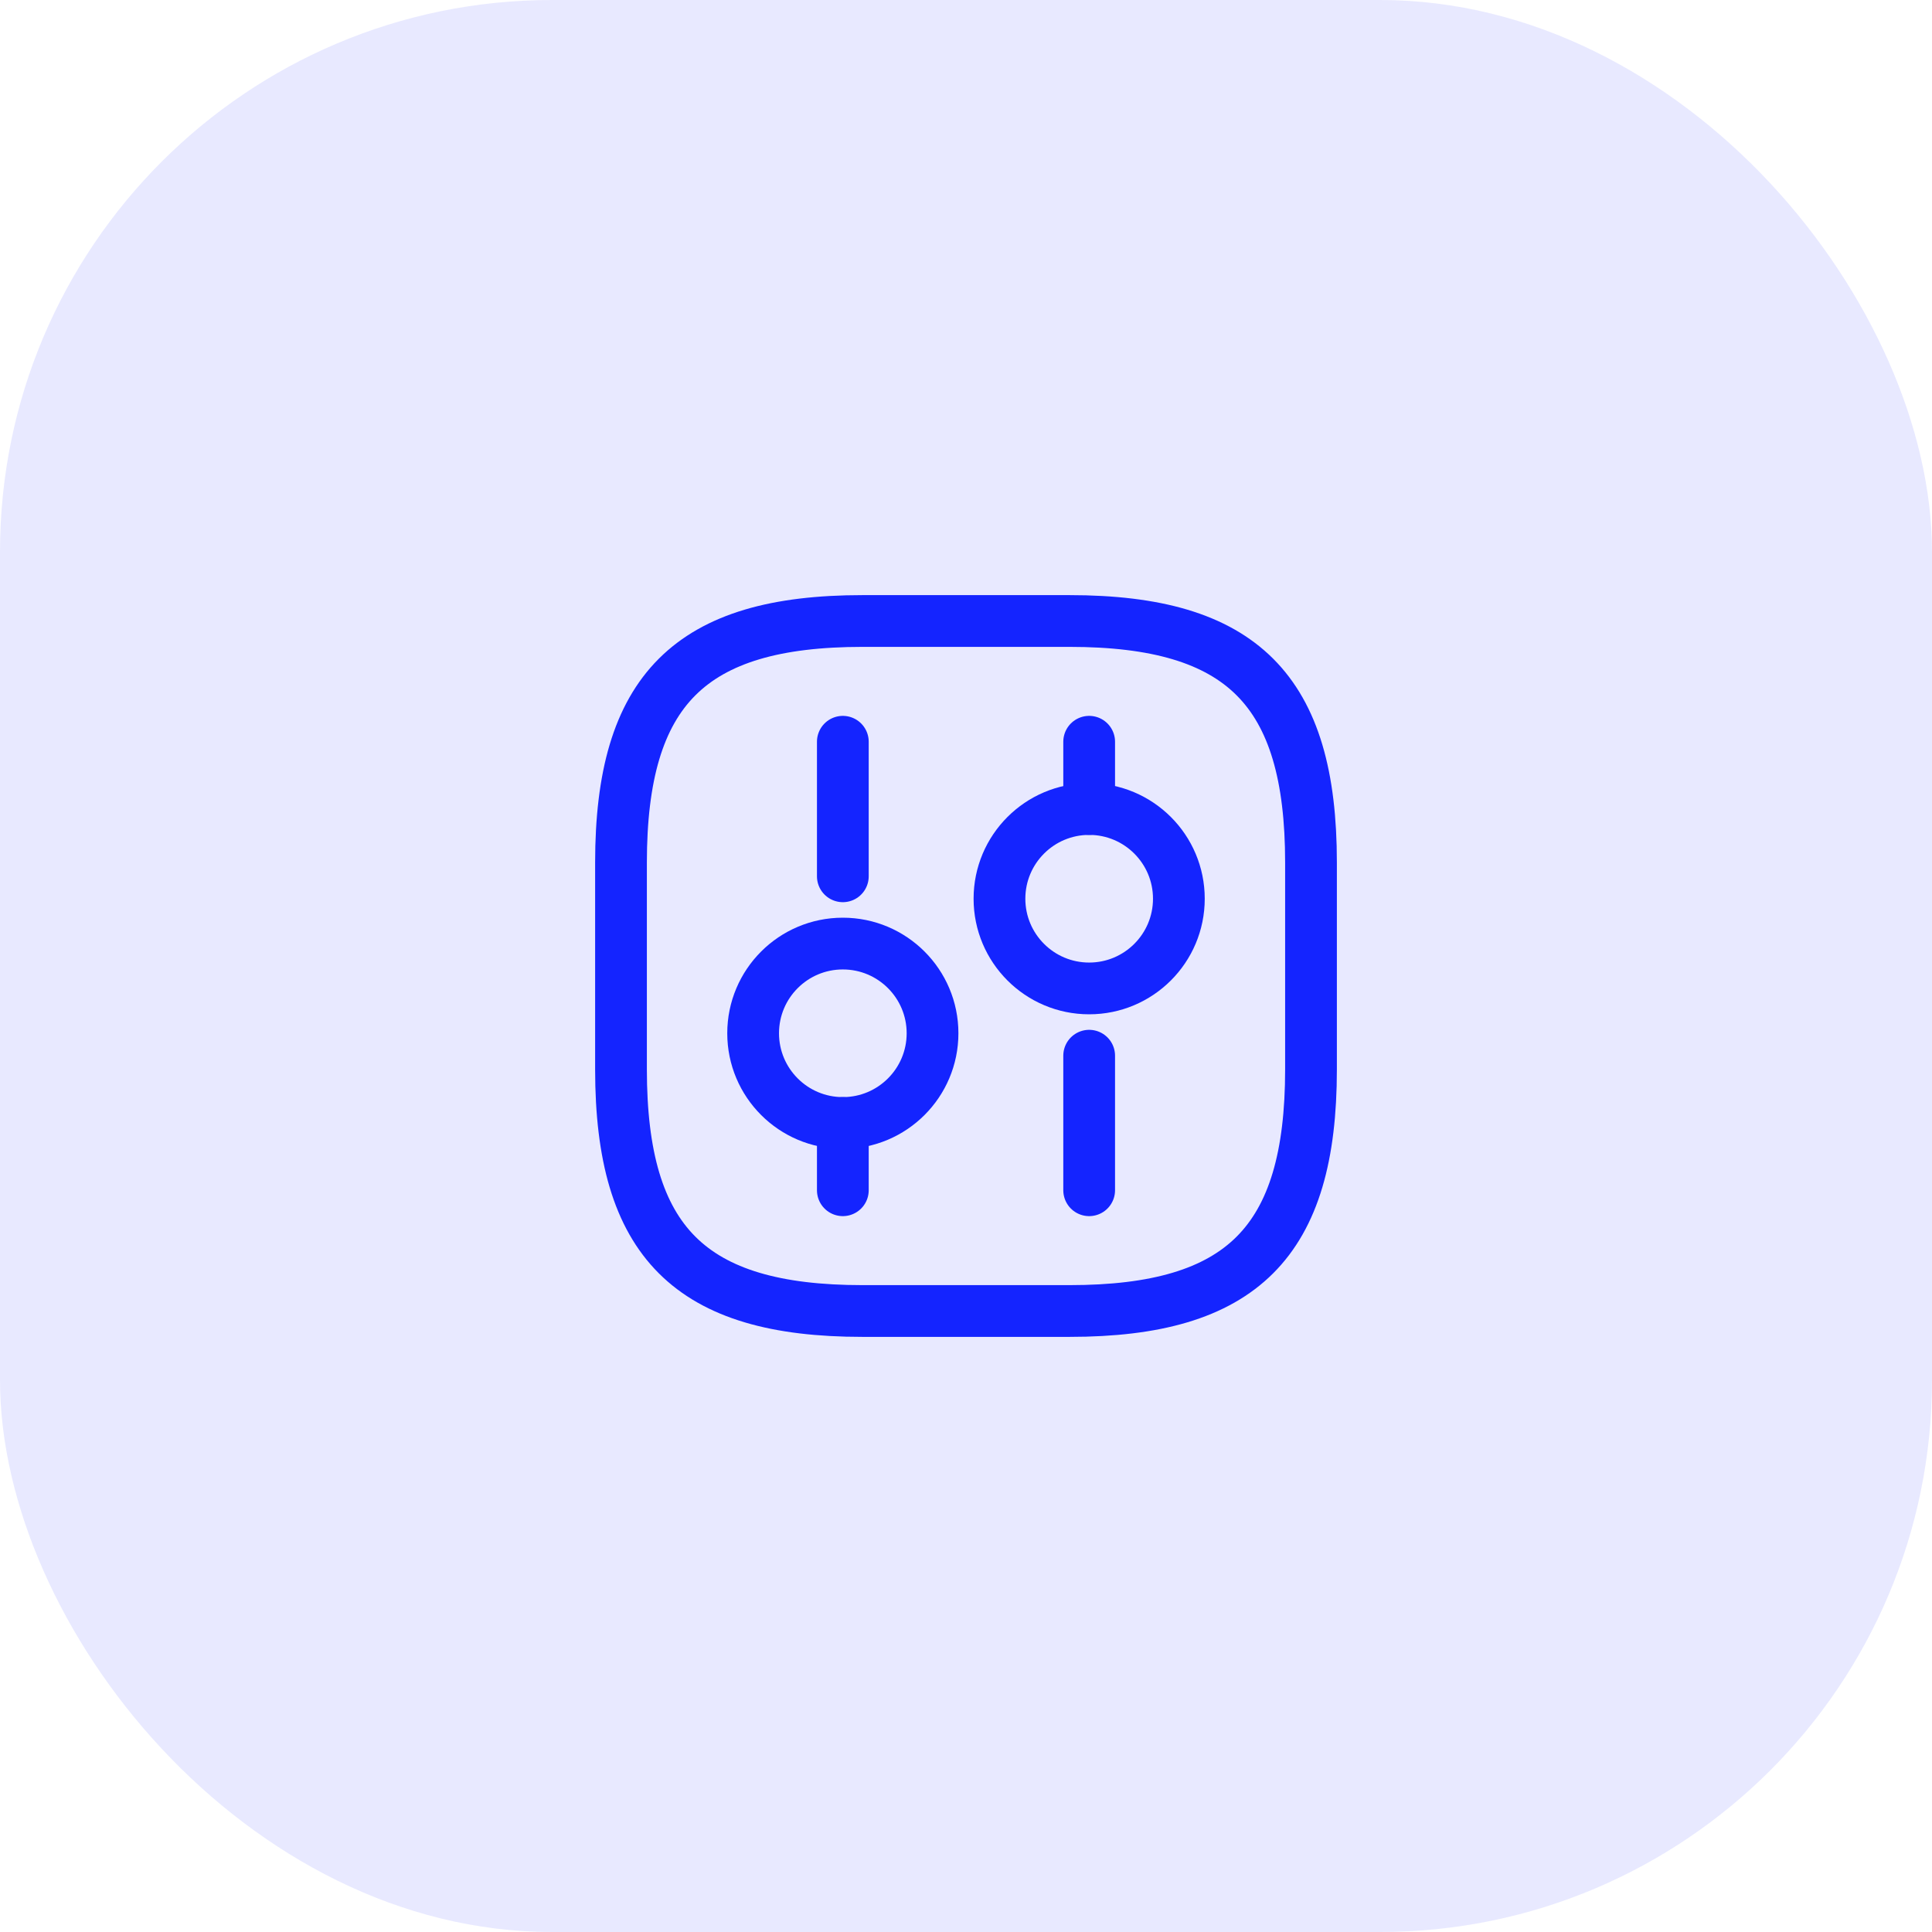 <svg width="56" height="56" viewBox="0 0 56 56" fill="none" xmlns="http://www.w3.org/2000/svg">
<g clip-path="url(#clip0_370_69577)">
<rect opacity="0.1" width="56" height="56" rx="16" fill="#1424FF"/>
<path d="M25 38H31C36 38 38 36 38 31V25C38 20 36 18 31 18H25C20 18 18 20 18 25V31C18 36 20 38 25 38Z" stroke="#1424FF" stroke-width="1.5" stroke-linecap="round" stroke-linejoin="round"/>
<path d="M31.57 34.5V30.6" stroke="#1424FF" stroke-width="1.5" stroke-miterlimit="10" stroke-linecap="round" stroke-linejoin="round"/>
<path d="M31.57 23.45V21.5" stroke="#1424FF" stroke-width="1.5" stroke-miterlimit="10" stroke-linecap="round" stroke-linejoin="round"/>
<path d="M31.57 28.65C33.006 28.65 34.17 27.486 34.17 26.05C34.17 24.614 33.006 23.45 31.57 23.45C30.134 23.45 28.97 24.614 28.97 26.05C28.97 27.486 30.134 28.65 31.57 28.65Z" stroke="#1424FF" stroke-width="1.5" stroke-miterlimit="10" stroke-linecap="round" stroke-linejoin="round"/>
<path d="M24.43 34.5V32.55" stroke="#1424FF" stroke-width="1.5" stroke-miterlimit="10" stroke-linecap="round" stroke-linejoin="round"/>
<path d="M24.43 25.4V21.5" stroke="#1424FF" stroke-width="1.5" stroke-miterlimit="10" stroke-linecap="round" stroke-linejoin="round"/>
<path d="M24.43 32.55C25.866 32.55 27.03 31.386 27.03 29.95C27.03 28.514 25.866 27.35 24.43 27.35C22.994 27.35 21.83 28.514 21.83 29.95C21.83 31.386 22.994 32.55 24.43 32.55Z" stroke="#1424FF" stroke-width="1.5" stroke-miterlimit="10" stroke-linecap="round" stroke-linejoin="round"/>
</g>
<defs>
<clipPath id="clip0_370_69577">
<rect width="56" height="56" fill="white"/>
</clipPath>
</defs>
</svg>
